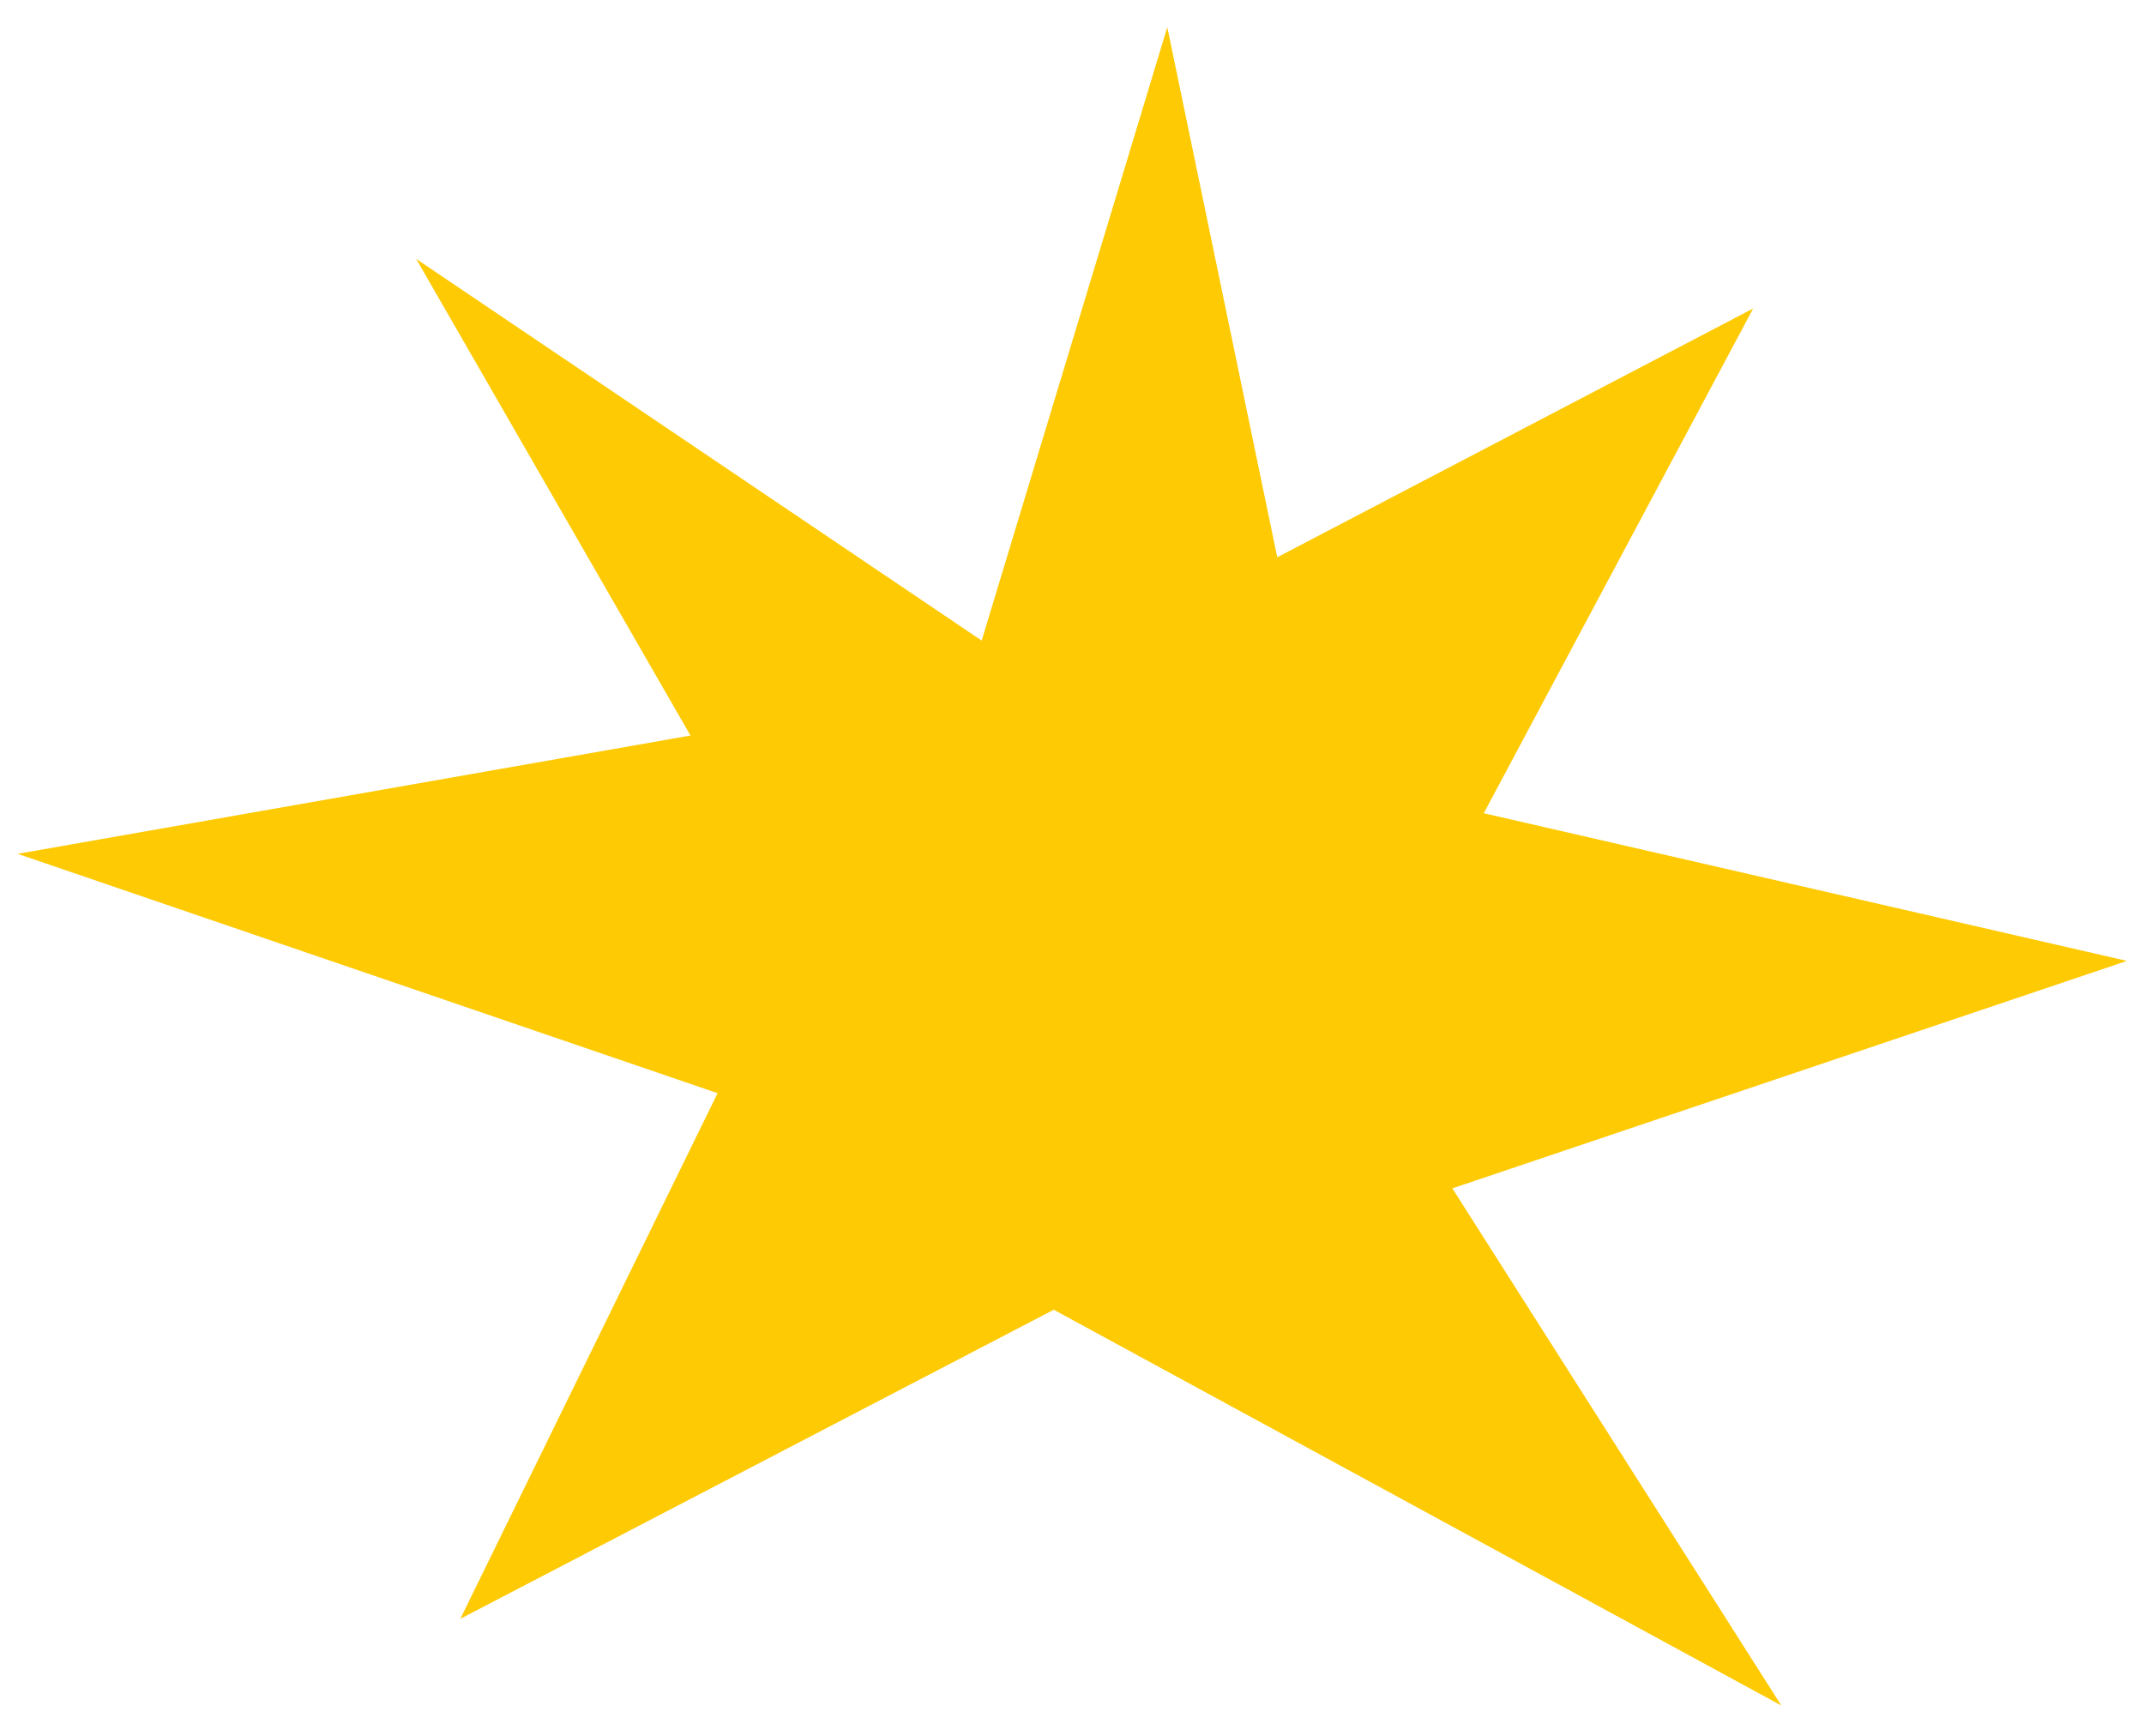 <?xml version="1.0" encoding="UTF-8"?> <svg xmlns="http://www.w3.org/2000/svg" width="63" height="51" viewBox="0 0 63 51" fill="none"><path d="M51.516 9.063L37.531 16.373L34.3 0.799L28.846 18.821L12.228 7.605L20.289 21.61L0.519 25.086L21.086 32.118L13.527 47.561L30.964 38.481L52.343 50.109L42.677 34.915L62.498 28.232L43.6 23.893L51.516 9.063Z" fill="#FECA04"></path></svg> 